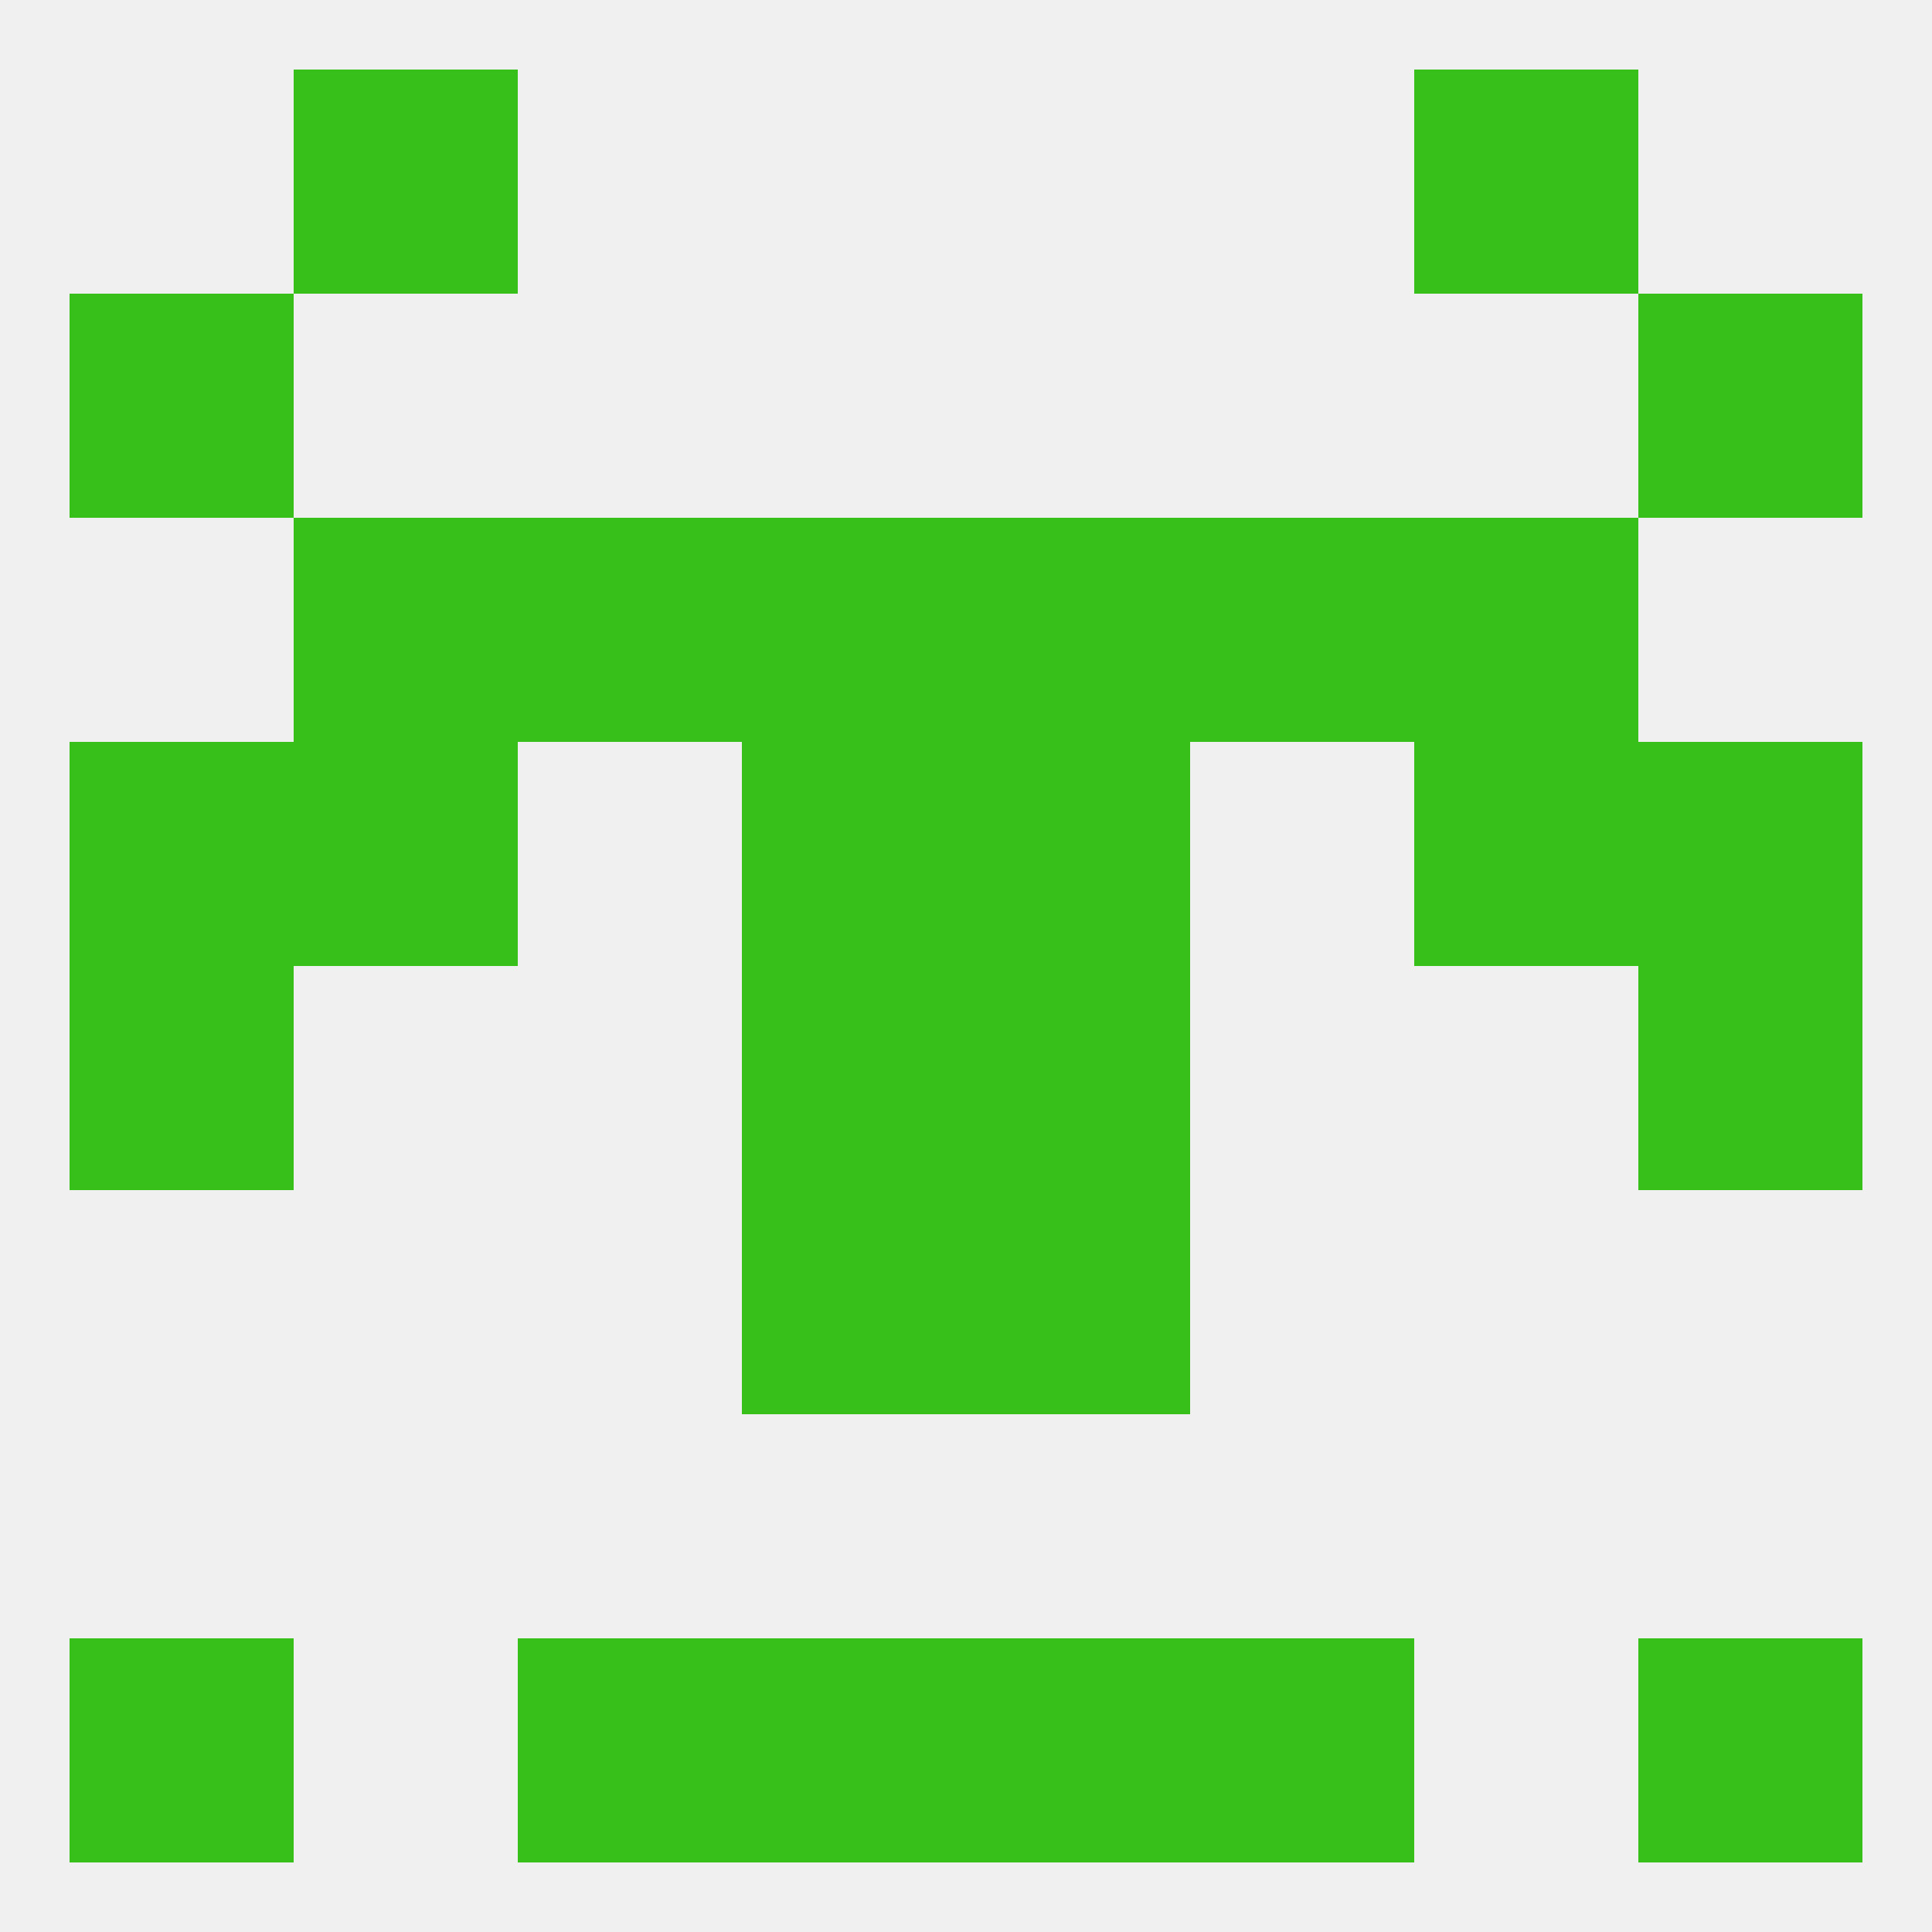 
<!--   <?xml version="1.0"?> -->
<svg version="1.1" baseprofile="full" xmlns="http://www.w3.org/2000/svg" xmlns:xlink="http://www.w3.org/1999/xlink" xmlns:ev="http://www.w3.org/2001/xml-events" width="250" height="250" viewBox="0 0 250 250" >
	<rect width="100%" height="100%" fill="rgba(240,240,240,255)"/>

	<rect x="9" y="38" width="29" height="29" fill="rgba(56,192,26,255)"/>
	<rect x="212" y="38" width="29" height="29" fill="rgba(56,192,26,255)"/>
	<rect x="212" y="212" width="29" height="29" fill="rgba(56,192,26,255)"/>
	<rect x="67" y="212" width="29" height="29" fill="rgba(56,192,26,255)"/>
	<rect x="154" y="212" width="29" height="29" fill="rgba(56,192,26,255)"/>
	<rect x="96" y="212" width="29" height="29" fill="rgba(56,192,26,255)"/>
	<rect x="125" y="212" width="29" height="29" fill="rgba(56,192,26,255)"/>
	<rect x="9" y="212" width="29" height="29" fill="rgba(56,192,26,255)"/>
	<rect x="38" y="9" width="29" height="29" fill="rgba(56,192,26,255)"/>
	<rect x="183" y="9" width="29" height="29" fill="rgba(56,192,26,255)"/>
	<rect x="9" y="125" width="29" height="29" fill="rgba(56,192,26,255)"/>
	<rect x="212" y="125" width="29" height="29" fill="rgba(56,192,26,255)"/>
	<rect x="96" y="125" width="29" height="29" fill="rgba(56,192,26,255)"/>
	<rect x="125" y="125" width="29" height="29" fill="rgba(56,192,26,255)"/>
	<rect x="96" y="154" width="29" height="29" fill="rgba(56,192,26,255)"/>
	<rect x="125" y="154" width="29" height="29" fill="rgba(56,192,26,255)"/>
	<rect x="125" y="96" width="29" height="29" fill="rgba(56,192,26,255)"/>
	<rect x="9" y="96" width="29" height="29" fill="rgba(56,192,26,255)"/>
	<rect x="212" y="96" width="29" height="29" fill="rgba(56,192,26,255)"/>
	<rect x="38" y="96" width="29" height="29" fill="rgba(56,192,26,255)"/>
	<rect x="183" y="96" width="29" height="29" fill="rgba(56,192,26,255)"/>
	<rect x="96" y="96" width="29" height="29" fill="rgba(56,192,26,255)"/>
	<rect x="38" y="67" width="29" height="29" fill="rgba(56,192,26,255)"/>
	<rect x="183" y="67" width="29" height="29" fill="rgba(56,192,26,255)"/>
	<rect x="67" y="67" width="29" height="29" fill="rgba(56,192,26,255)"/>
	<rect x="154" y="67" width="29" height="29" fill="rgba(56,192,26,255)"/>
	<rect x="96" y="67" width="29" height="29" fill="rgba(56,192,26,255)"/>
	<rect x="125" y="67" width="29" height="29" fill="rgba(56,192,26,255)"/>
</svg>